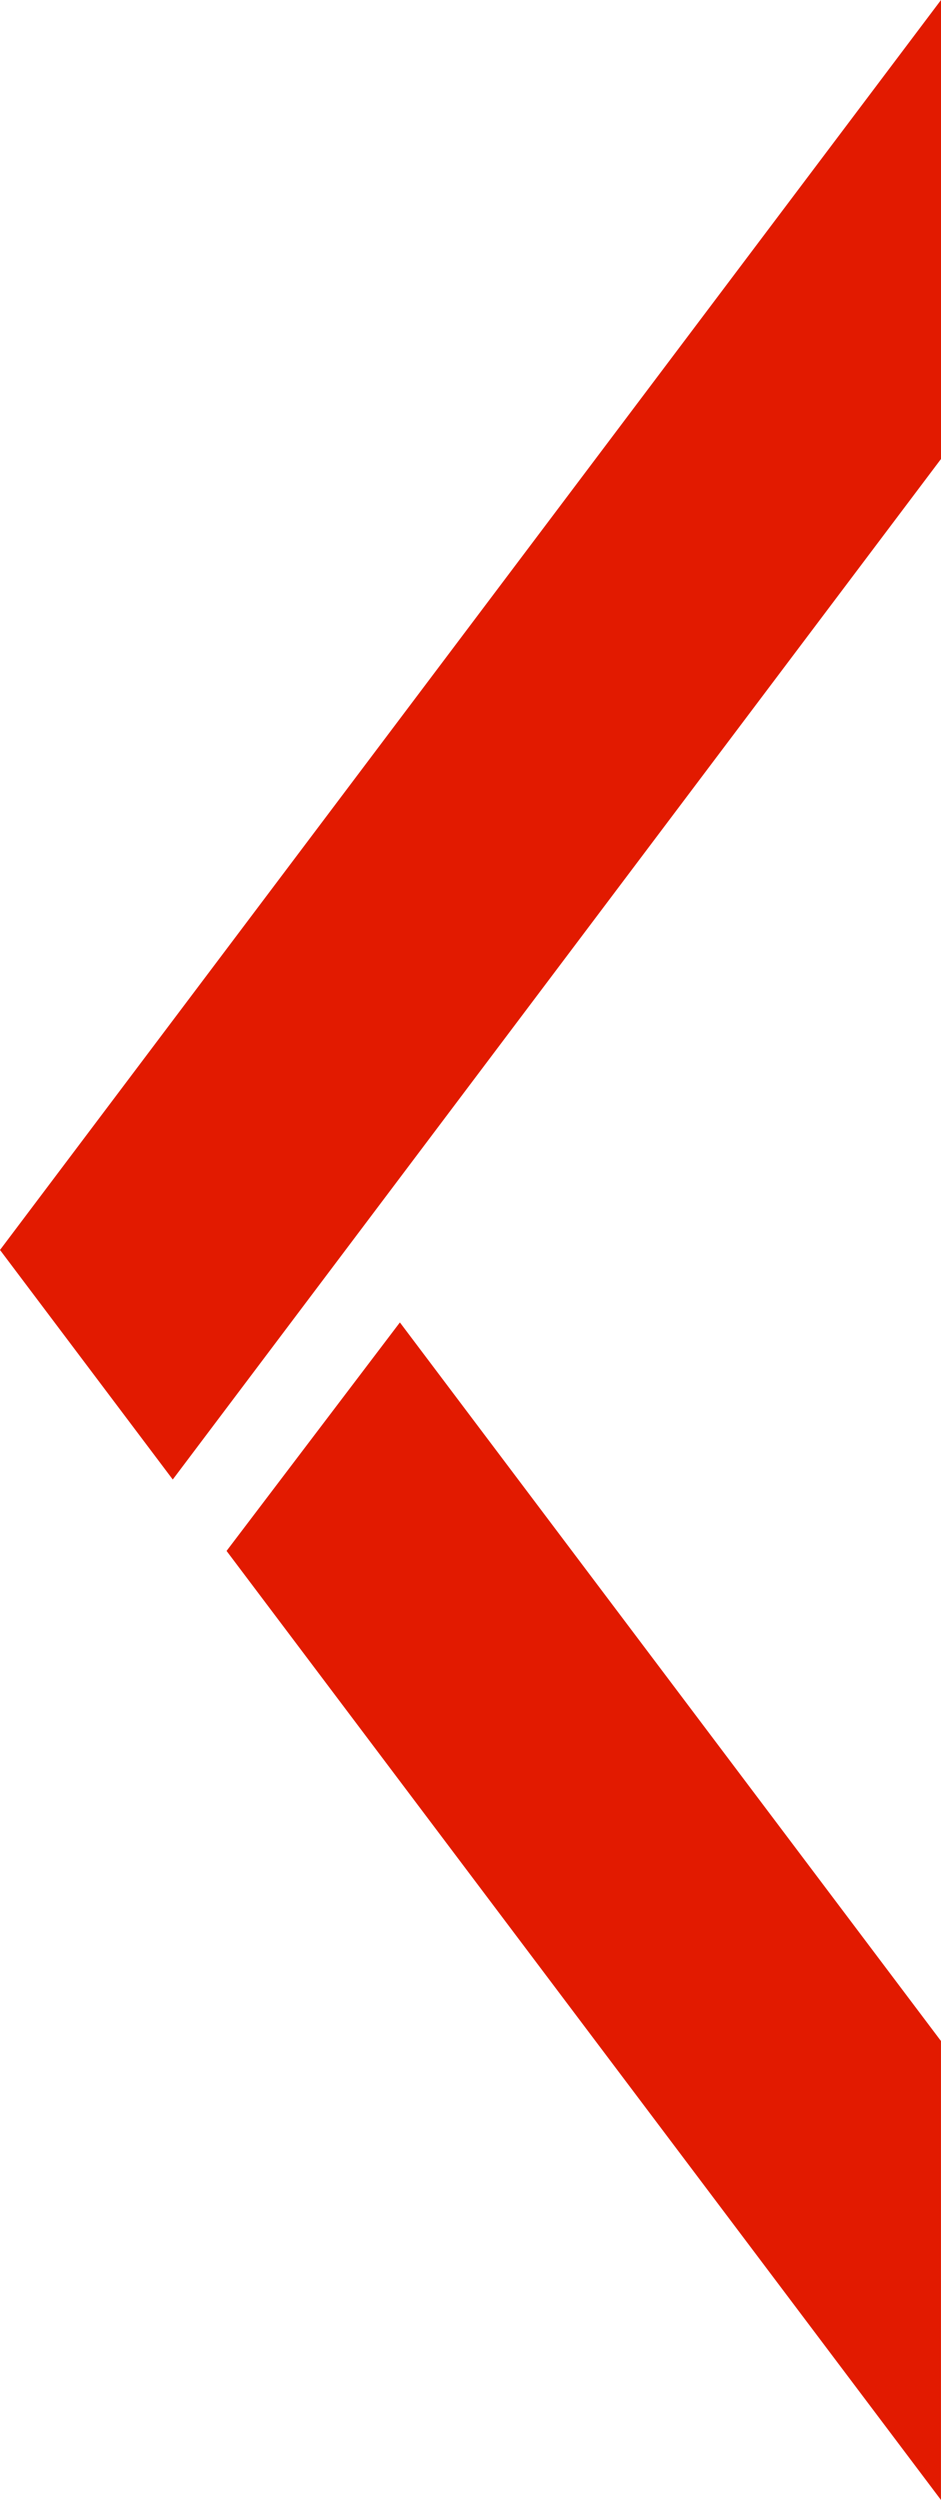 <svg xmlns="http://www.w3.org/2000/svg" width="29.315" height="77.8" viewBox="0 0 29.315 77.8">
  <g id="Logowinkel" transform="translate(-642.285 1229.416) rotate(-90)">
    <g id="Gruppe_249" data-name="Gruppe 249" transform="translate(1183.374 642.285)">
      <path id="Pfad_295" data-name="Pfad 295" d="M.844,0-6.3,5.382,25.46,29.315H39.744Z" transform="translate(6.298)" fill="#e21a00"/>
    </g>
    <g id="Gruppe_250" data-name="Gruppe 250" transform="translate(1151.615 649.343)">
      <path id="Pfad_296" data-name="Pfad 296" d="M3.489,0,10.6,5.4-11.763,22.256H-26.046Z" transform="translate(26.046)" fill="#e21a00"/>
    </g>
  </g>
</svg>
